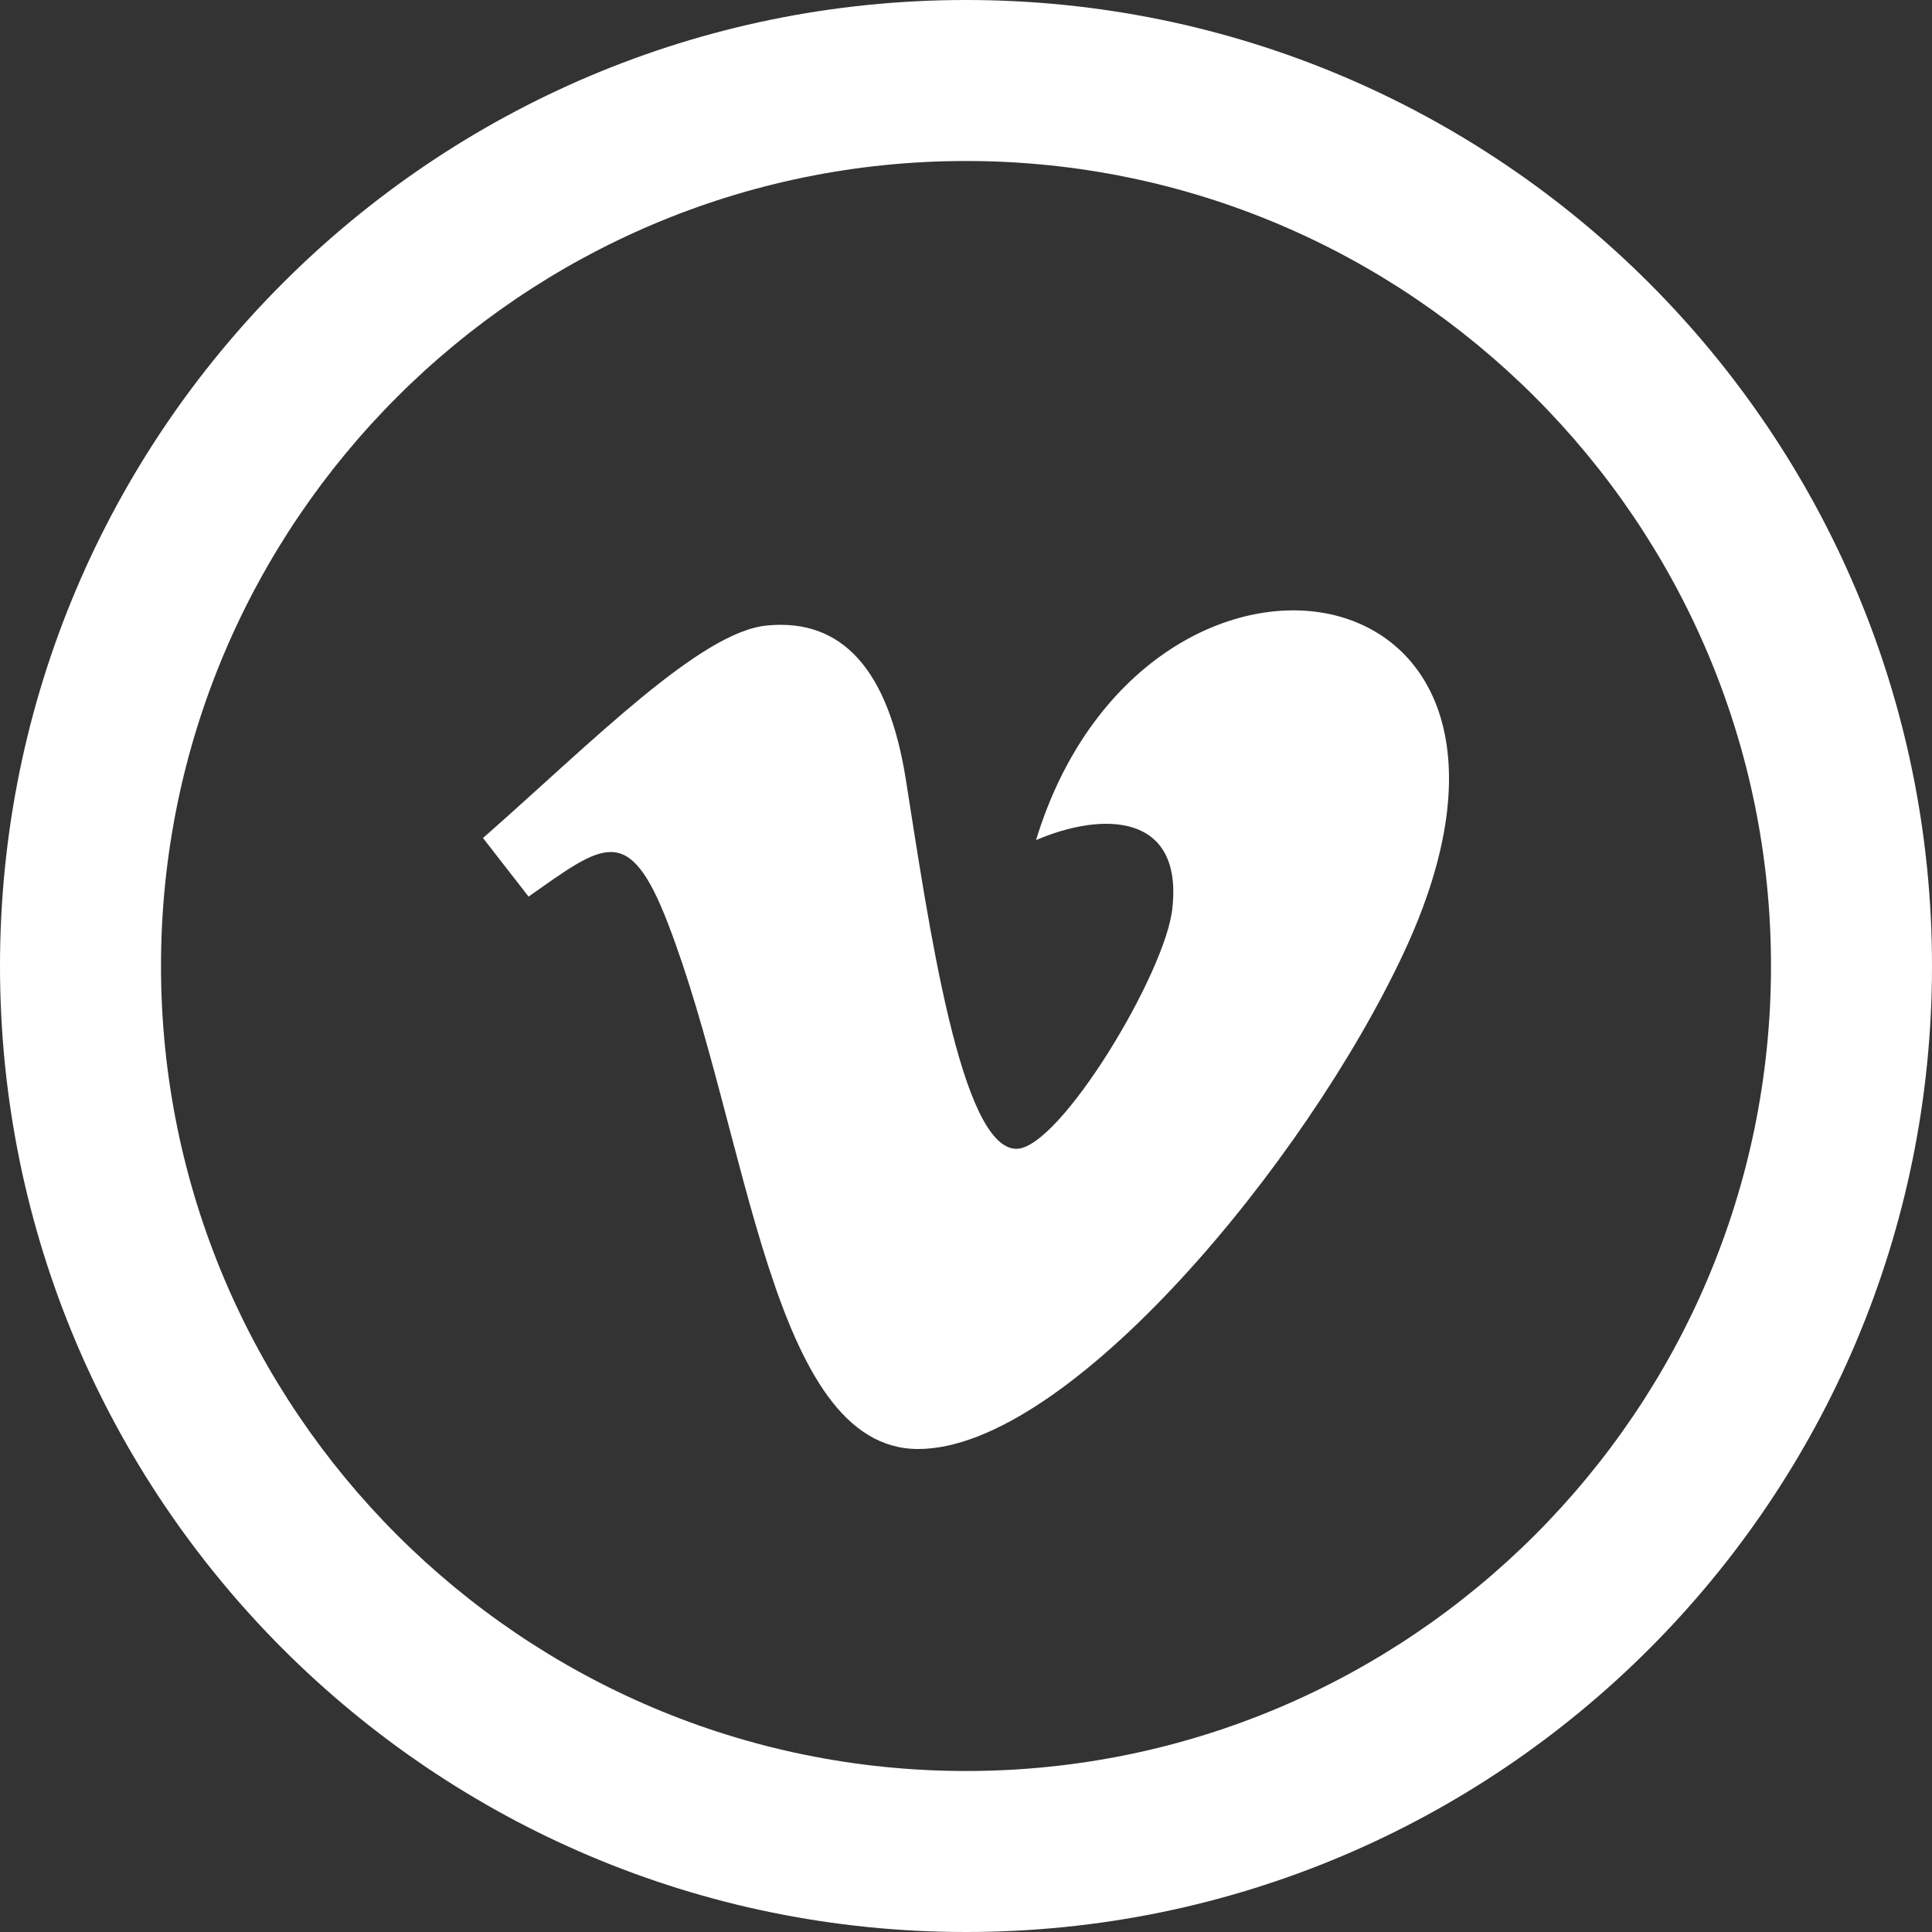 <svg xmlns="http://www.w3.org/2000/svg" width="24" height="24" viewBox="0 0 24 24"><rect x="0" y="0" width="24" height="24" fill="#333333" stroke="none"/><path fill="white" d="M12 2c5.514 0 10 4.486 10 10s-4.486 10-10 10-10-4.486-10-10 4.486-10 10-10zm0-2c-6.627 0-12 5.373-12 12s5.373 12 12 12 12-5.373 12-12-5.373-12-12-12zm5.436 11.84c-1.22 2.608-4.167 6.16-6.03 6.16-1.837 0-2.103-3.916-3.106-6.522-.492-1.282-.81-.988-1.734-.34l-.566-.728c1.35-1.186 2.698-2.563 3.529-2.64.933-.09 1.508.548 1.724 1.916.284 1.797.681 4.585 1.374 4.585.539 0 1.871-2.212 1.938-3.003.121-1.159-.852-1.193-1.695-.832 1.336-4.377 6.897-3.571 4.566 1.404z"/></svg>